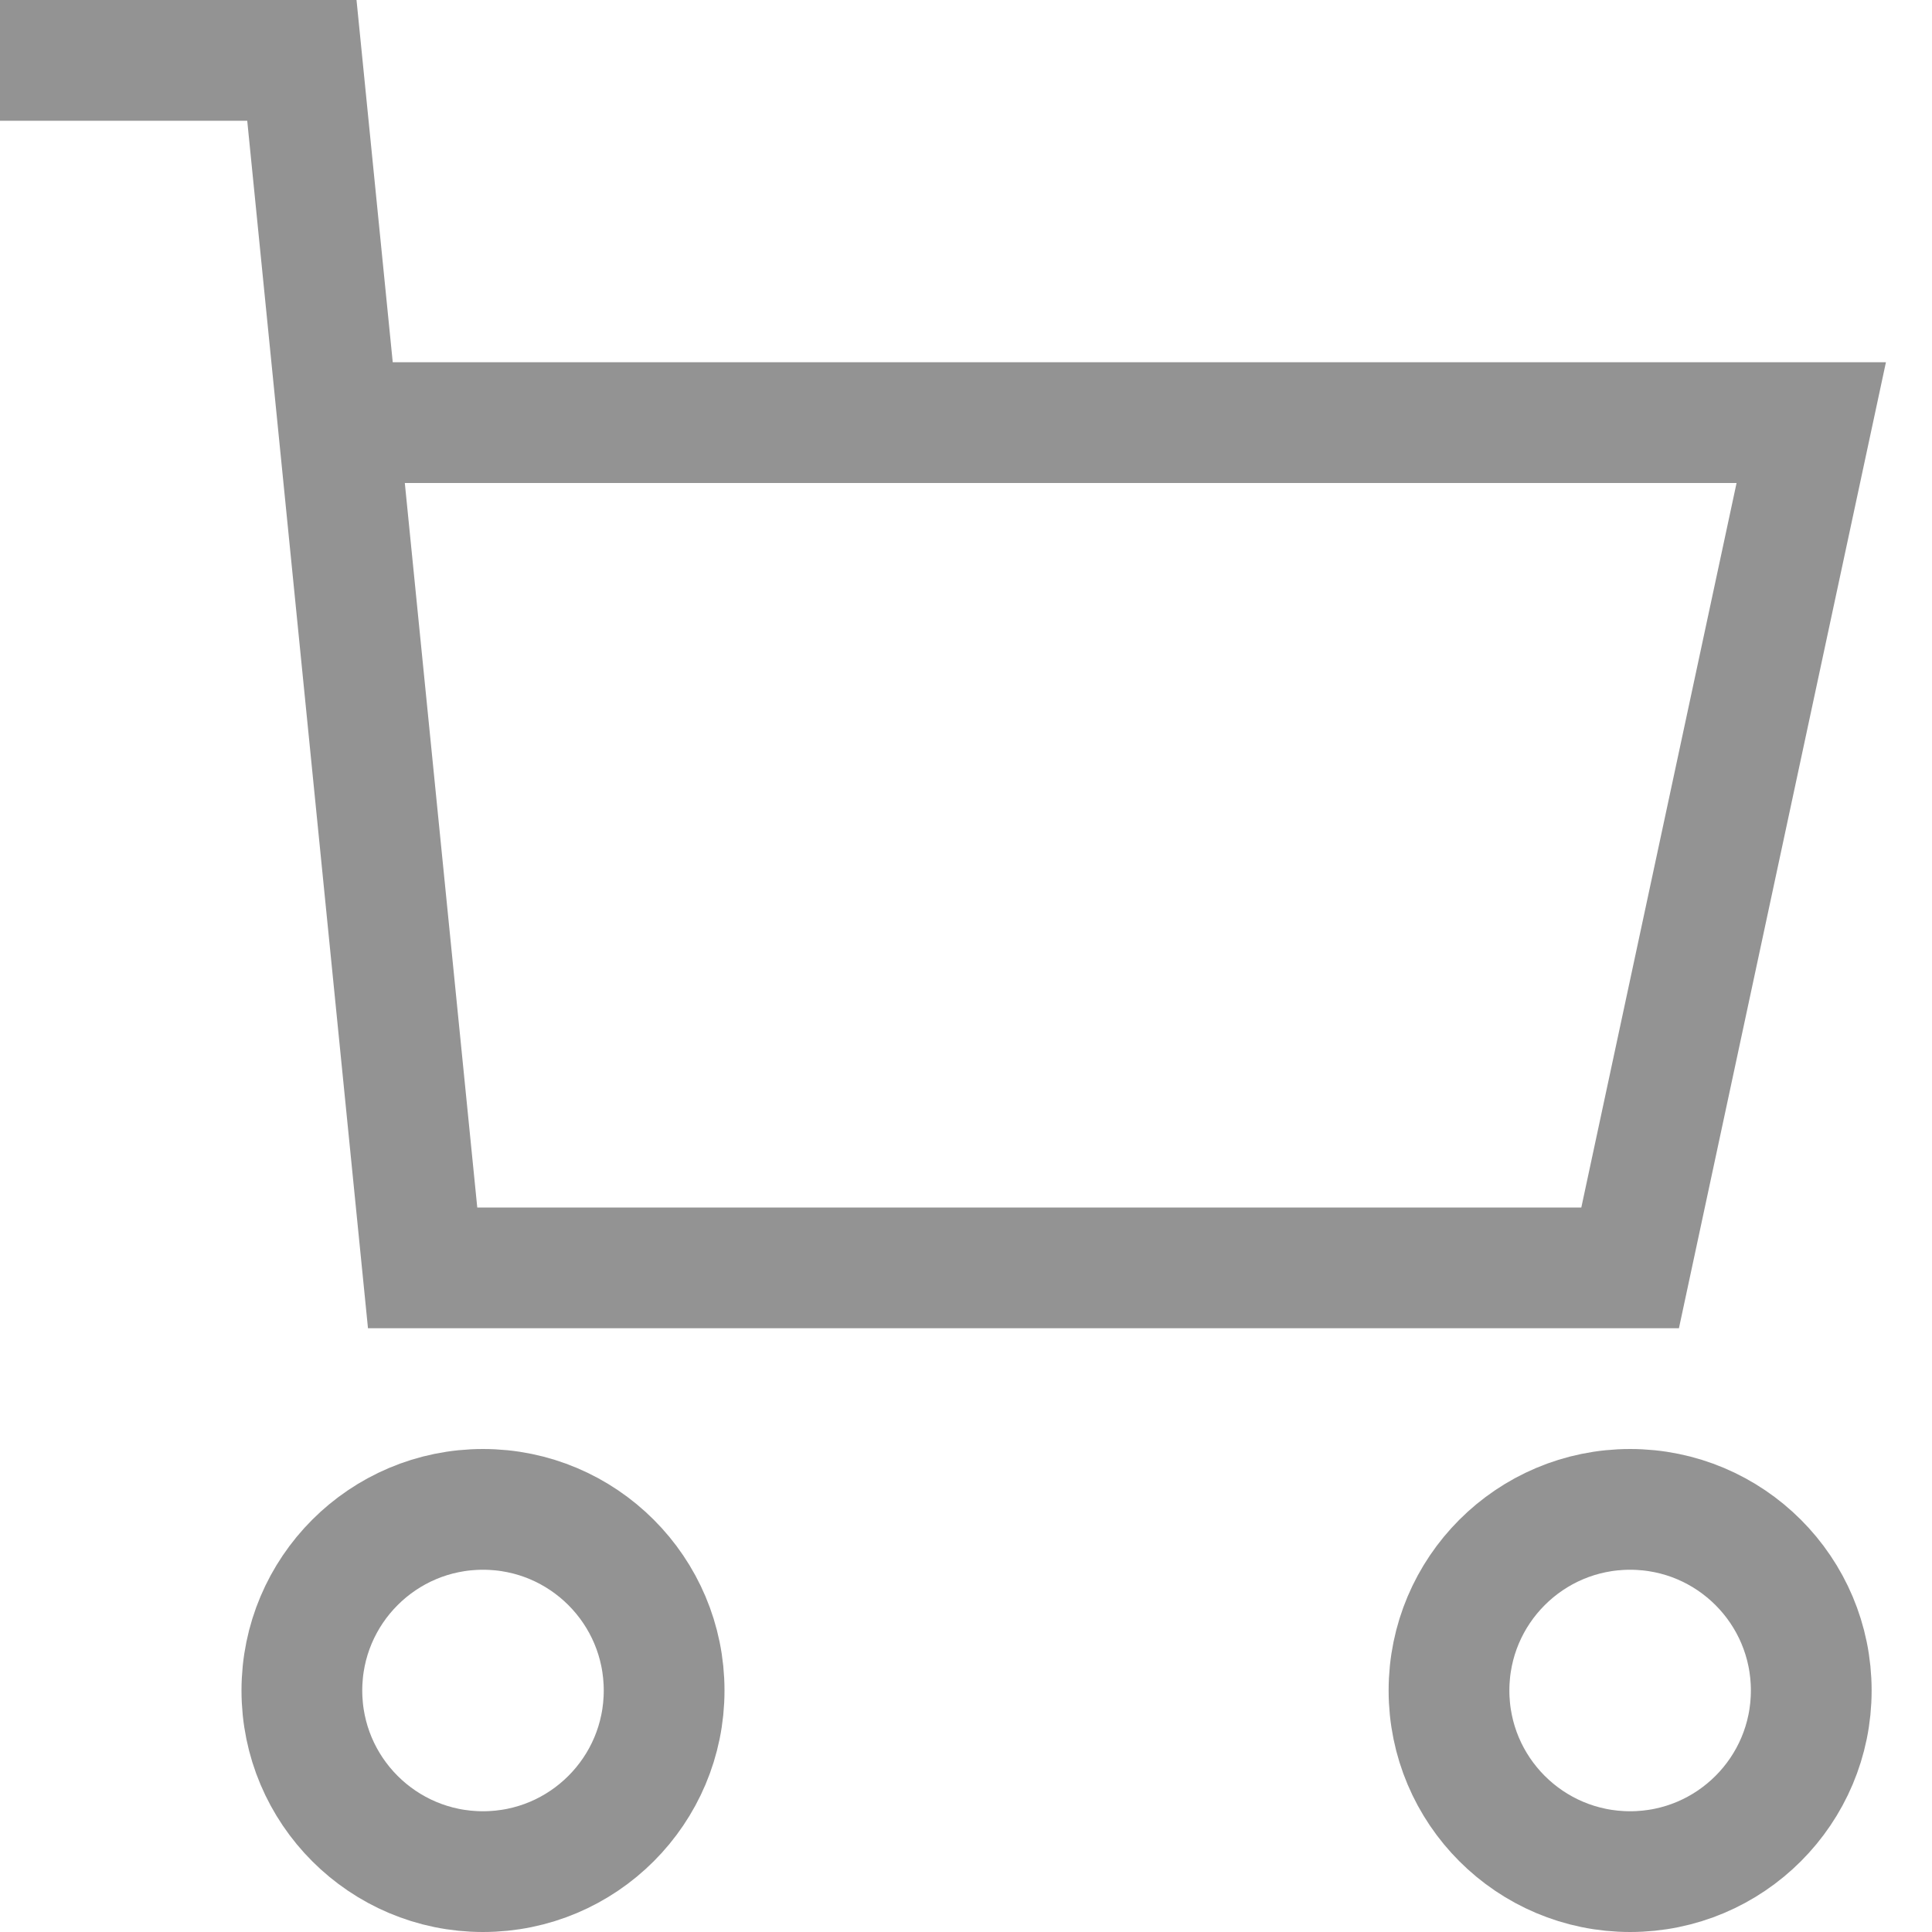 <?xml version="1.0" encoding="UTF-8"?> <svg xmlns:xlink="http://www.w3.org/1999/xlink" xmlns="http://www.w3.org/2000/svg" id="shopping-cart" width="32" height="32" viewBox="0 0 32 32"><defs><style> .cls-2{fill:none;stroke:#939393;stroke-linecap:square;stroke-miterlimit:10;stroke-width:2px} </style></defs><path id="Rectangle_4" fill="none" d="M0 0H32V32H0z"></path><g id="Group_3"><circle id="Ellipse_1" cx="3" cy="3" r="3" class="cls-2" transform="translate(5 25)"></circle><circle id="Ellipse_2" cx="3" cy="3" r="3" class="cls-2" transform="translate(24 25)"></circle><path id="Path_3" d="M5.706 7H30l-3 14H7L5 1H1" class="cls-2"></path></g></svg> 